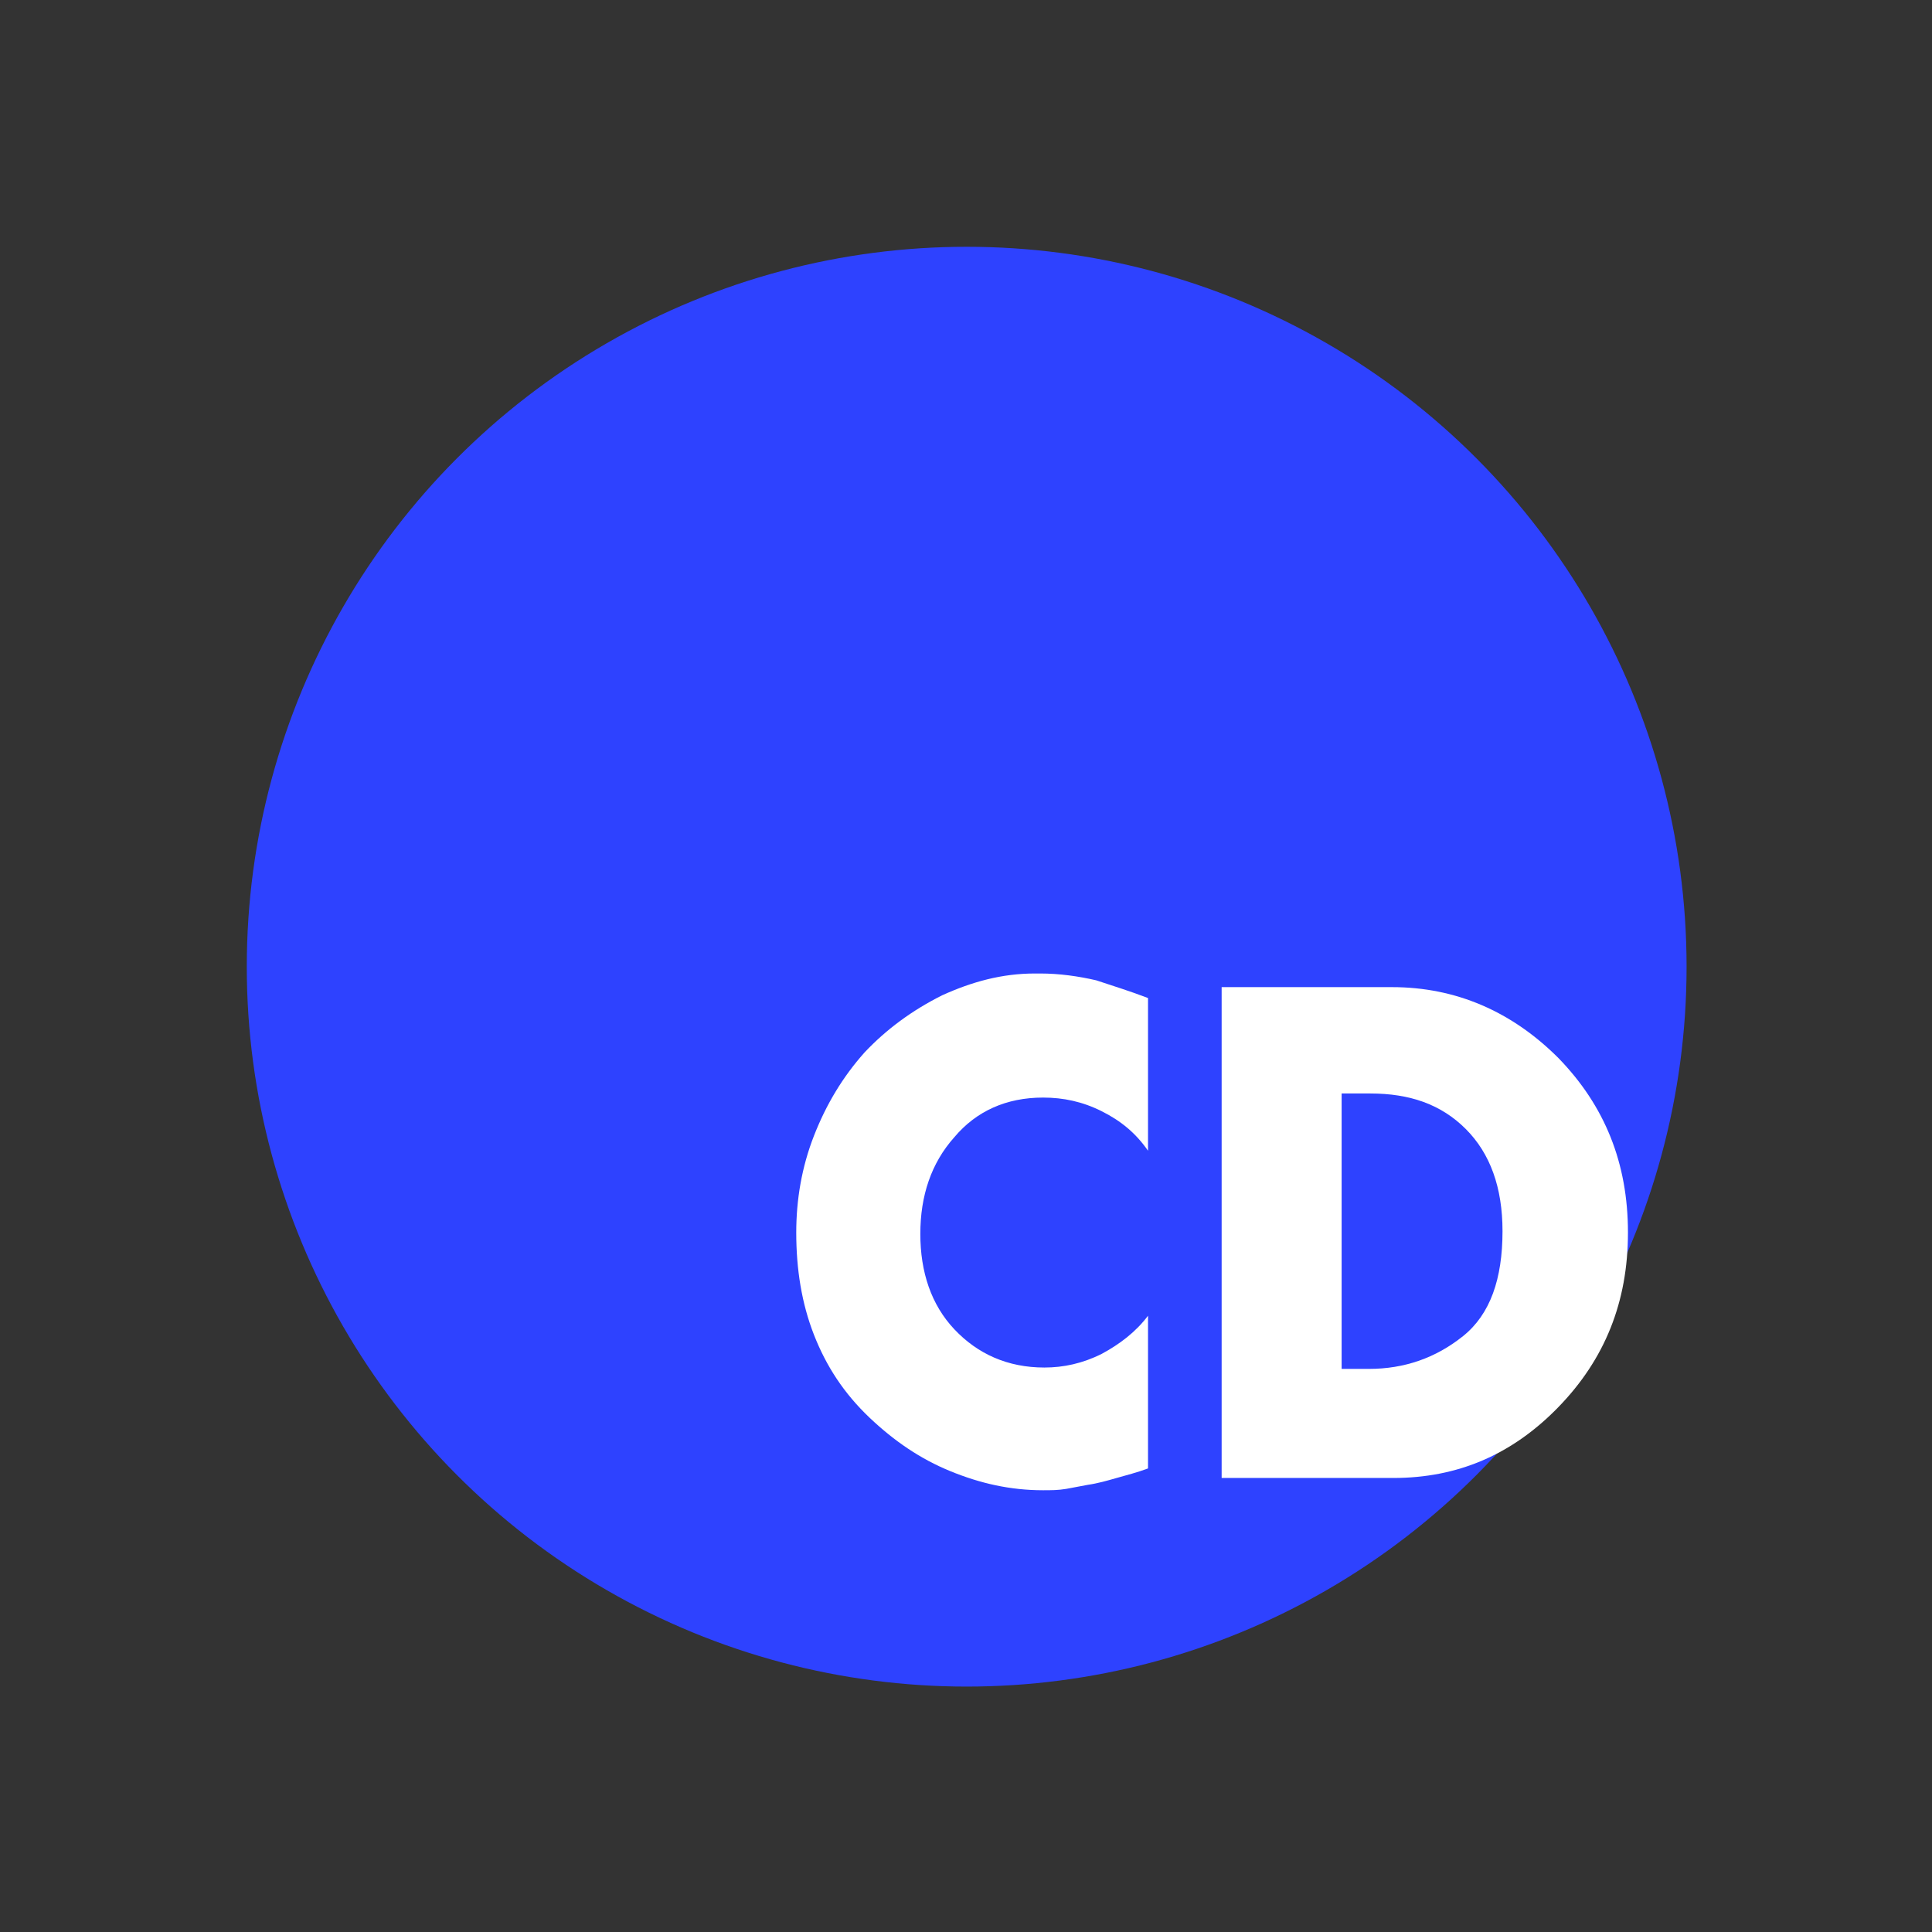 <svg xmlns="http://www.w3.org/2000/svg" xmlns:xlink="http://www.w3.org/1999/xlink" id="Ebene_1" x="0px" y="0px" viewBox="0 0 141.7 141.7" style="enable-background:new 0 0 141.7 141.7;" xml:space="preserve"><rect x="0" y="0" width="141.7" height="141.7" fill="#333333" stroke="none"/><style type="text/css">	.st0{fill:#2E42FF;}	.st1{fill:#FFFFFF;}</style><circle class="st0" cx="70.9" cy="70.9" r="52.8"></circle><g>	<path class="st1" d="M84.2,73.2v11.2c-0.9-1.3-2-2.2-3.4-2.9c-1.4-0.7-2.8-1-4.3-1c-2.7,0-4.9,1-6.5,2.9c-1.7,1.9-2.5,4.3-2.5,7.1  c0,2.8,0.8,5.2,2.5,7c1.7,1.8,3.9,2.8,6.6,2.8c1.4,0,2.8-0.3,4.2-1c1.3-0.7,2.5-1.6,3.4-2.8v11.2c-0.8,0.3-1.6,0.5-2.3,0.7  c-0.7,0.2-1.4,0.4-2.1,0.5c-0.5,0.1-1.1,0.2-1.6,0.3c-0.6,0.1-1.1,0.1-1.7,0.1c-2.4,0-4.6-0.5-6.8-1.4c-2.2-0.9-4.1-2.2-5.9-3.9  c-1.9-1.8-3.2-3.8-4.1-6.1c-0.9-2.3-1.3-4.8-1.3-7.5c0-2.4,0.4-4.8,1.3-7.1c0.9-2.3,2.1-4.3,3.7-6.1c1.6-1.7,3.5-3.1,5.7-4.2  c2.2-1,4.4-1.6,6.8-1.6c0.1,0,0.1,0,0.2,0c0.1,0,0.1,0,0.2,0c1.4,0,2.8,0.2,4.1,0.5C81.6,72.3,82.9,72.7,84.2,73.2L84.2,73.2z"></path>	<path class="st1" d="M89.6,72.4h12.5c4.7,0,8.8,1.8,12.2,5.2c3.4,3.5,5.1,7.7,5.1,12.8c0,5.1-1.7,9.3-5.1,12.8  c-3.4,3.5-7.4,5.2-12.1,5.2H89.6V72.4z M98.4,100.4h2c2.6,0,4.9-0.8,6.9-2.4s2.9-4.2,2.9-7.7c0-3.2-0.9-5.7-2.7-7.5s-4.1-2.6-7-2.6  h-2.1V100.4z"></path></g><g></g><g></g><g></g><g></g><g></g><g></g></svg>